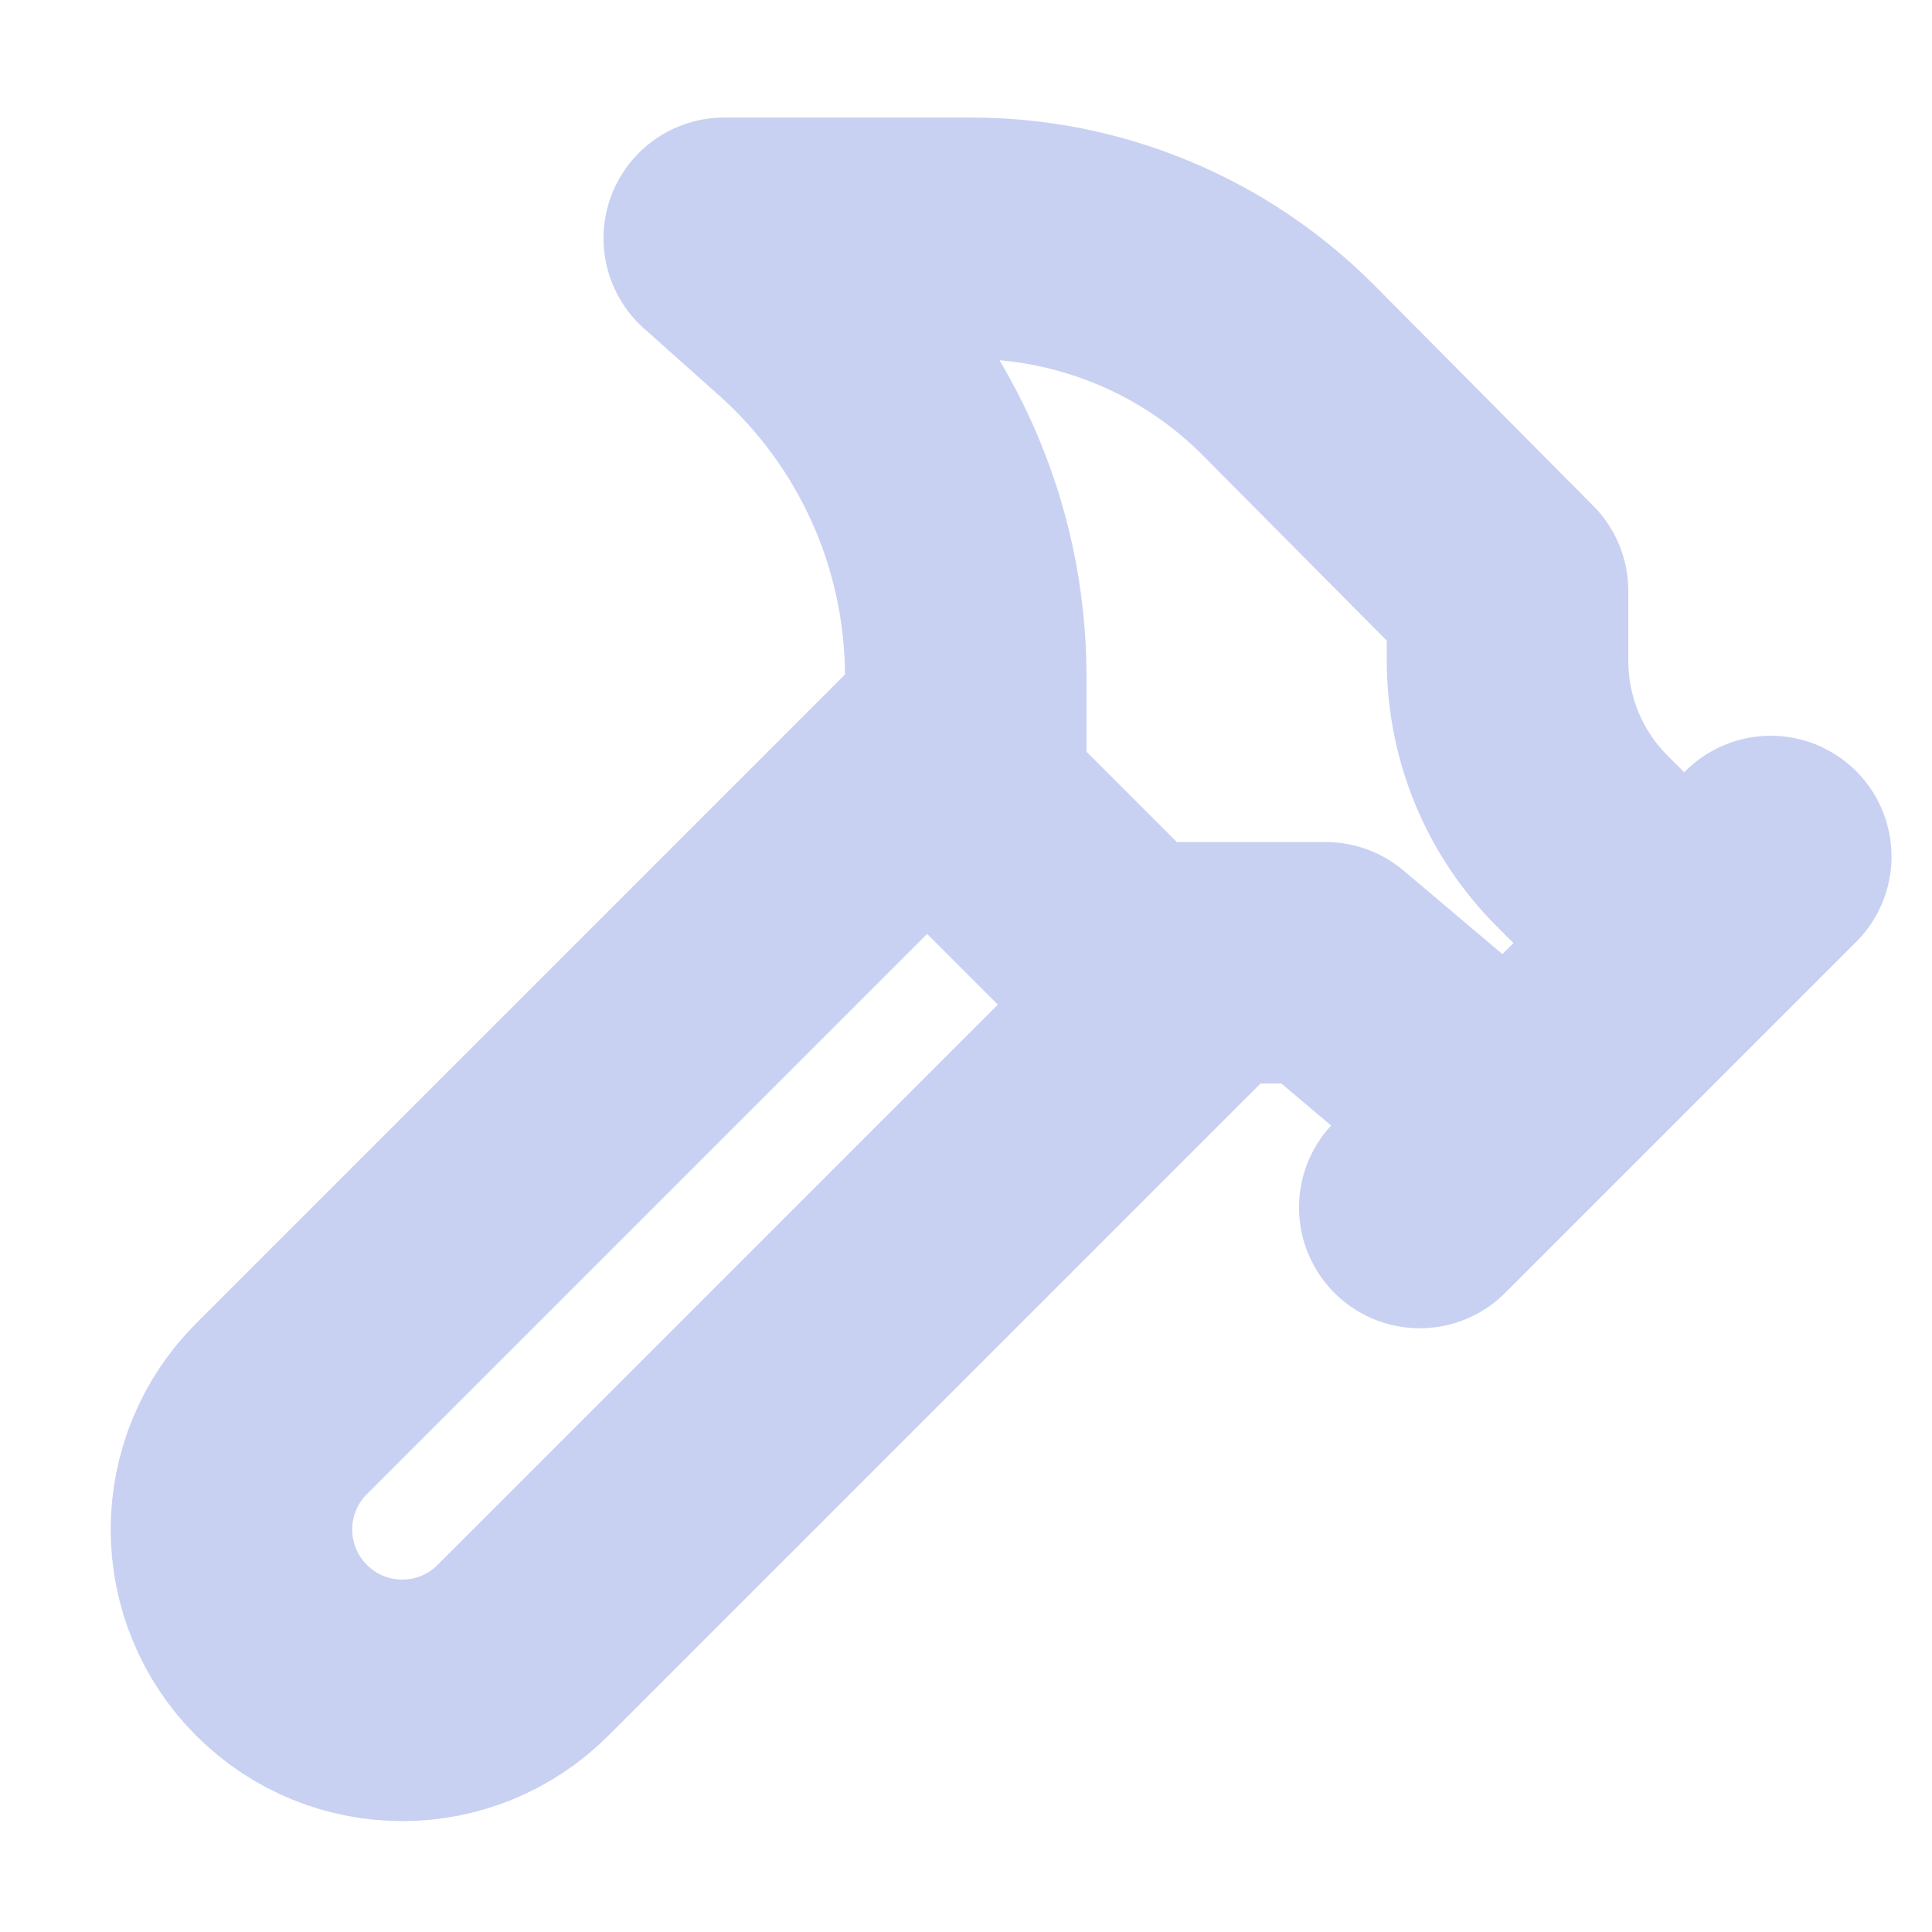 <svg width="24" height="24" viewBox="0 0 24 24" fill="none" xmlns="http://www.w3.org/2000/svg">
<path d="M14.997 12L6.497 20.5C5.667 21.33 4.327 21.33 3.497 20.5C3.3 20.303 3.143 20.069 3.037 19.812C2.93 19.555 2.875 19.279 2.875 19C2.875 18.721 2.93 18.445 3.037 18.188C3.143 17.931 3.3 17.697 3.497 17.5L11.997 9M17.637 15L21.997 10.64M20.907 11.7L19.657 10.45C19.057 9.85 18.727 9.05 18.727 8.2V7.34L16.007 4.6C15.491 4.081 14.877 3.668 14.2 3.387C13.524 3.106 12.799 2.96 12.067 2.96H8.997L9.917 3.78C10.57 4.359 11.094 5.071 11.452 5.867C11.811 6.663 11.996 7.527 11.997 8.4V9.96L13.997 11.96H16.467L18.727 13.87" stroke="#C8D1F2" stroke-width="3" stroke-linecap="round" stroke-linejoin="round"/>
</svg>
